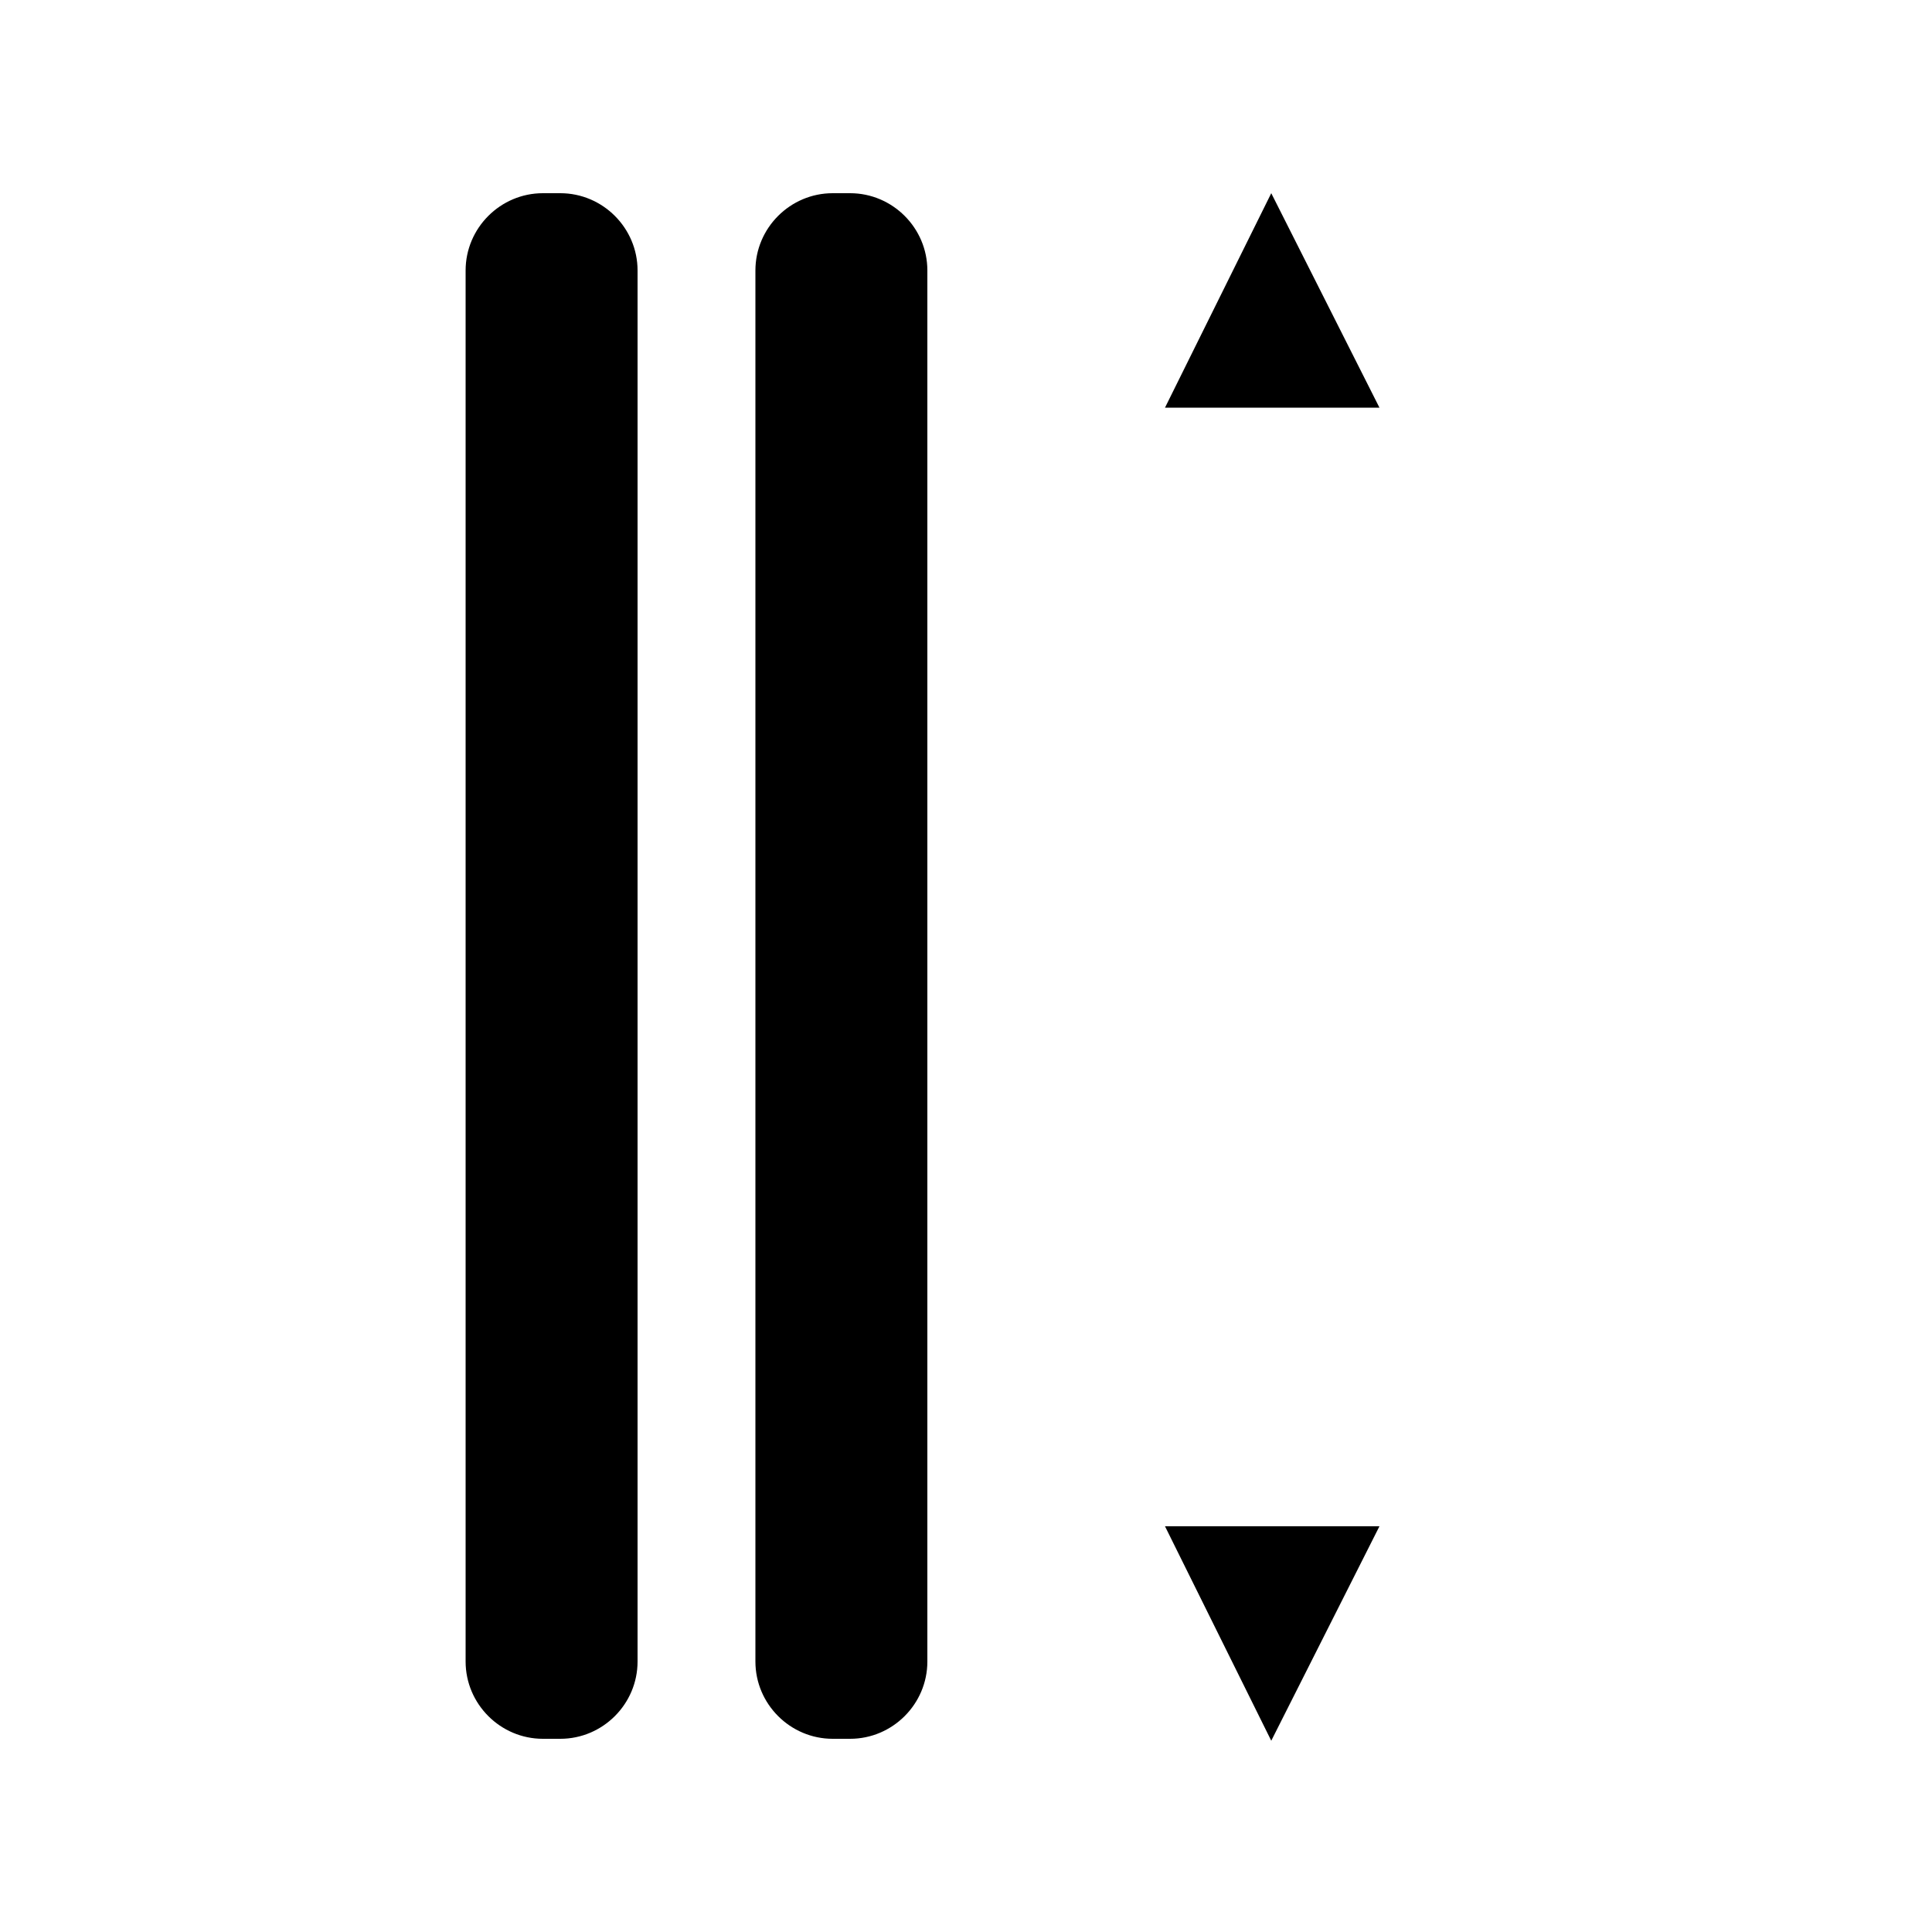 <svg id="efMENBDF7P01" xmlns="http://www.w3.org/2000/svg" xmlns:xlink="http://www.w3.org/1999/xlink" viewBox="0 0 100 100" shape-rendering="geometricPrecision" text-rendering="geometricPrecision"><style><![CDATA[#efMENBDF7P04_to {animation: efMENBDF7P04_to__to 3000ms linear 1 normal forwards}@keyframes efMENBDF7P04_to__to { 0% {transform: translate(65.85px,15.55px)} 16.667% {transform: translate(65.85px,35.55px)} 33.333% {transform: translate(65.85px,15.55px)} 50% {transform: translate(65.85px,35.55px)} 66.667% {transform: translate(65.85px,15.55px)} 83.333% {transform: translate(65.85px,35.55px)} 100% {transform: translate(65.85px,15.55px)}} #efMENBDF7P05_to {animation: efMENBDF7P05_to__to 3000ms linear 1 normal forwards}@keyframes efMENBDF7P05_to__to { 0% {transform: translate(65.85px,84.55px)} 16.667% {transform: translate(65.85px,64.55px)} 33.333% {transform: translate(65.85px,84.55px)} 50% {transform: translate(65.85px,64.55px)} 66.667% {transform: translate(65.85px,84.55px)} 83.333% {transform: translate(65.85px,64.55px)} 100% {transform: translate(65.85px,84.55px)}}]]></style><path d="M29,90h-.9c-2.2,0-4-1.8-4-4v-72c0-2.2,1.8-4,4-4h.9c2.2,0,4,1.8,4,4v72c0,2.2-1.8,4-4,4Z"/><path d="M44,90h-.9c-2.2,0-4-1.8-4-4v-72c0-2.2,1.8-4,4-4h.9c2.2,0,4,1.8,4,4v72c0,2.2-1.8,4-4,4Z"/><g id="efMENBDF7P04_to" transform="translate(65.85,15.55)"><polygon points="71.4,21.1 60.3,21.1 65.8,10" transform="translate(-65.85,-15.55)"/></g><g id="efMENBDF7P05_to" transform="translate(65.85,84.55)"><polygon points="60.3,79 71.4,79 65.8,90.1" transform="translate(-65.85,-84.55)"/></g></svg>